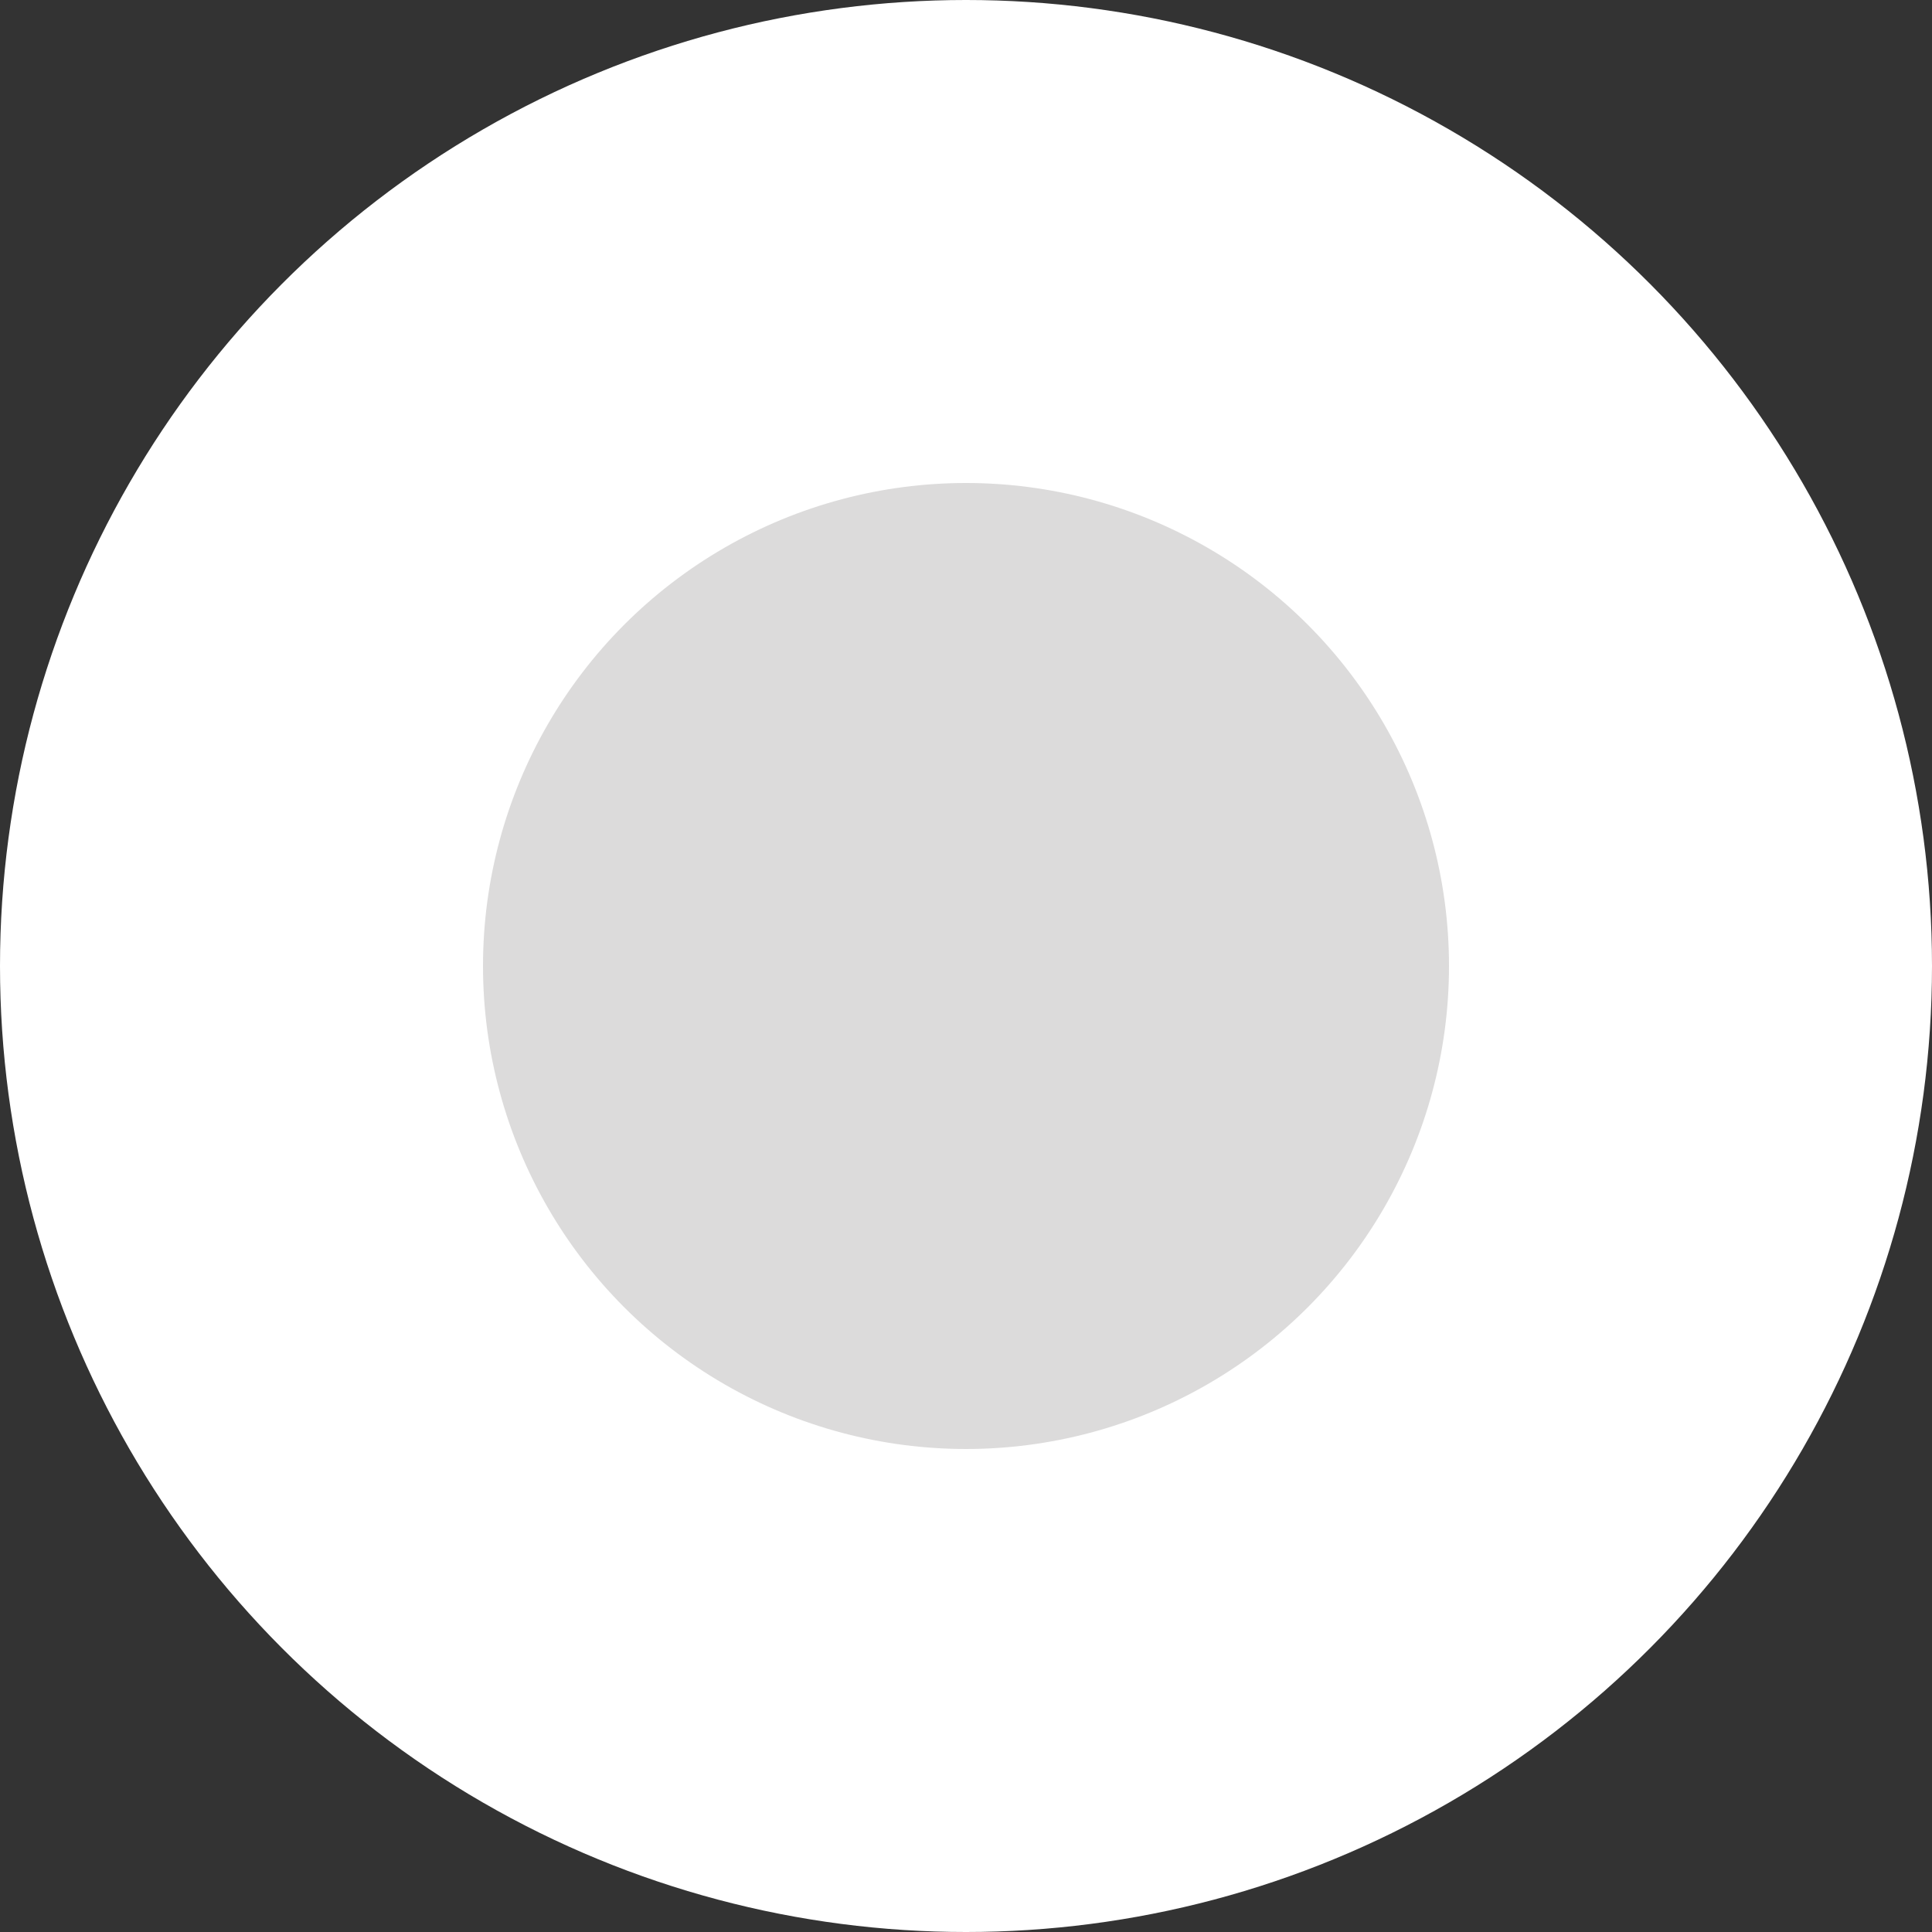 <svg xmlns="http://www.w3.org/2000/svg" width="16" height="16" viewBox="0 0 16 16">
  <rect x="0" y="0" width="16" height="16" fill="#333333" stroke="none"/>
  <g id="Groupe_92" data-name="Groupe 92" transform="translate(-108 -1913)">
    <circle id="Ellipse_14" data-name="Ellipse 14" cx="8" cy="8" r="8" transform="translate(108 1913)" fill="#fff"/>
    <circle id="Ellipse_15" data-name="Ellipse 15" cx="4" cy="4" r="4" transform="translate(112 1917)" fill="#dcdbdb"/>
  </g>
</svg>
